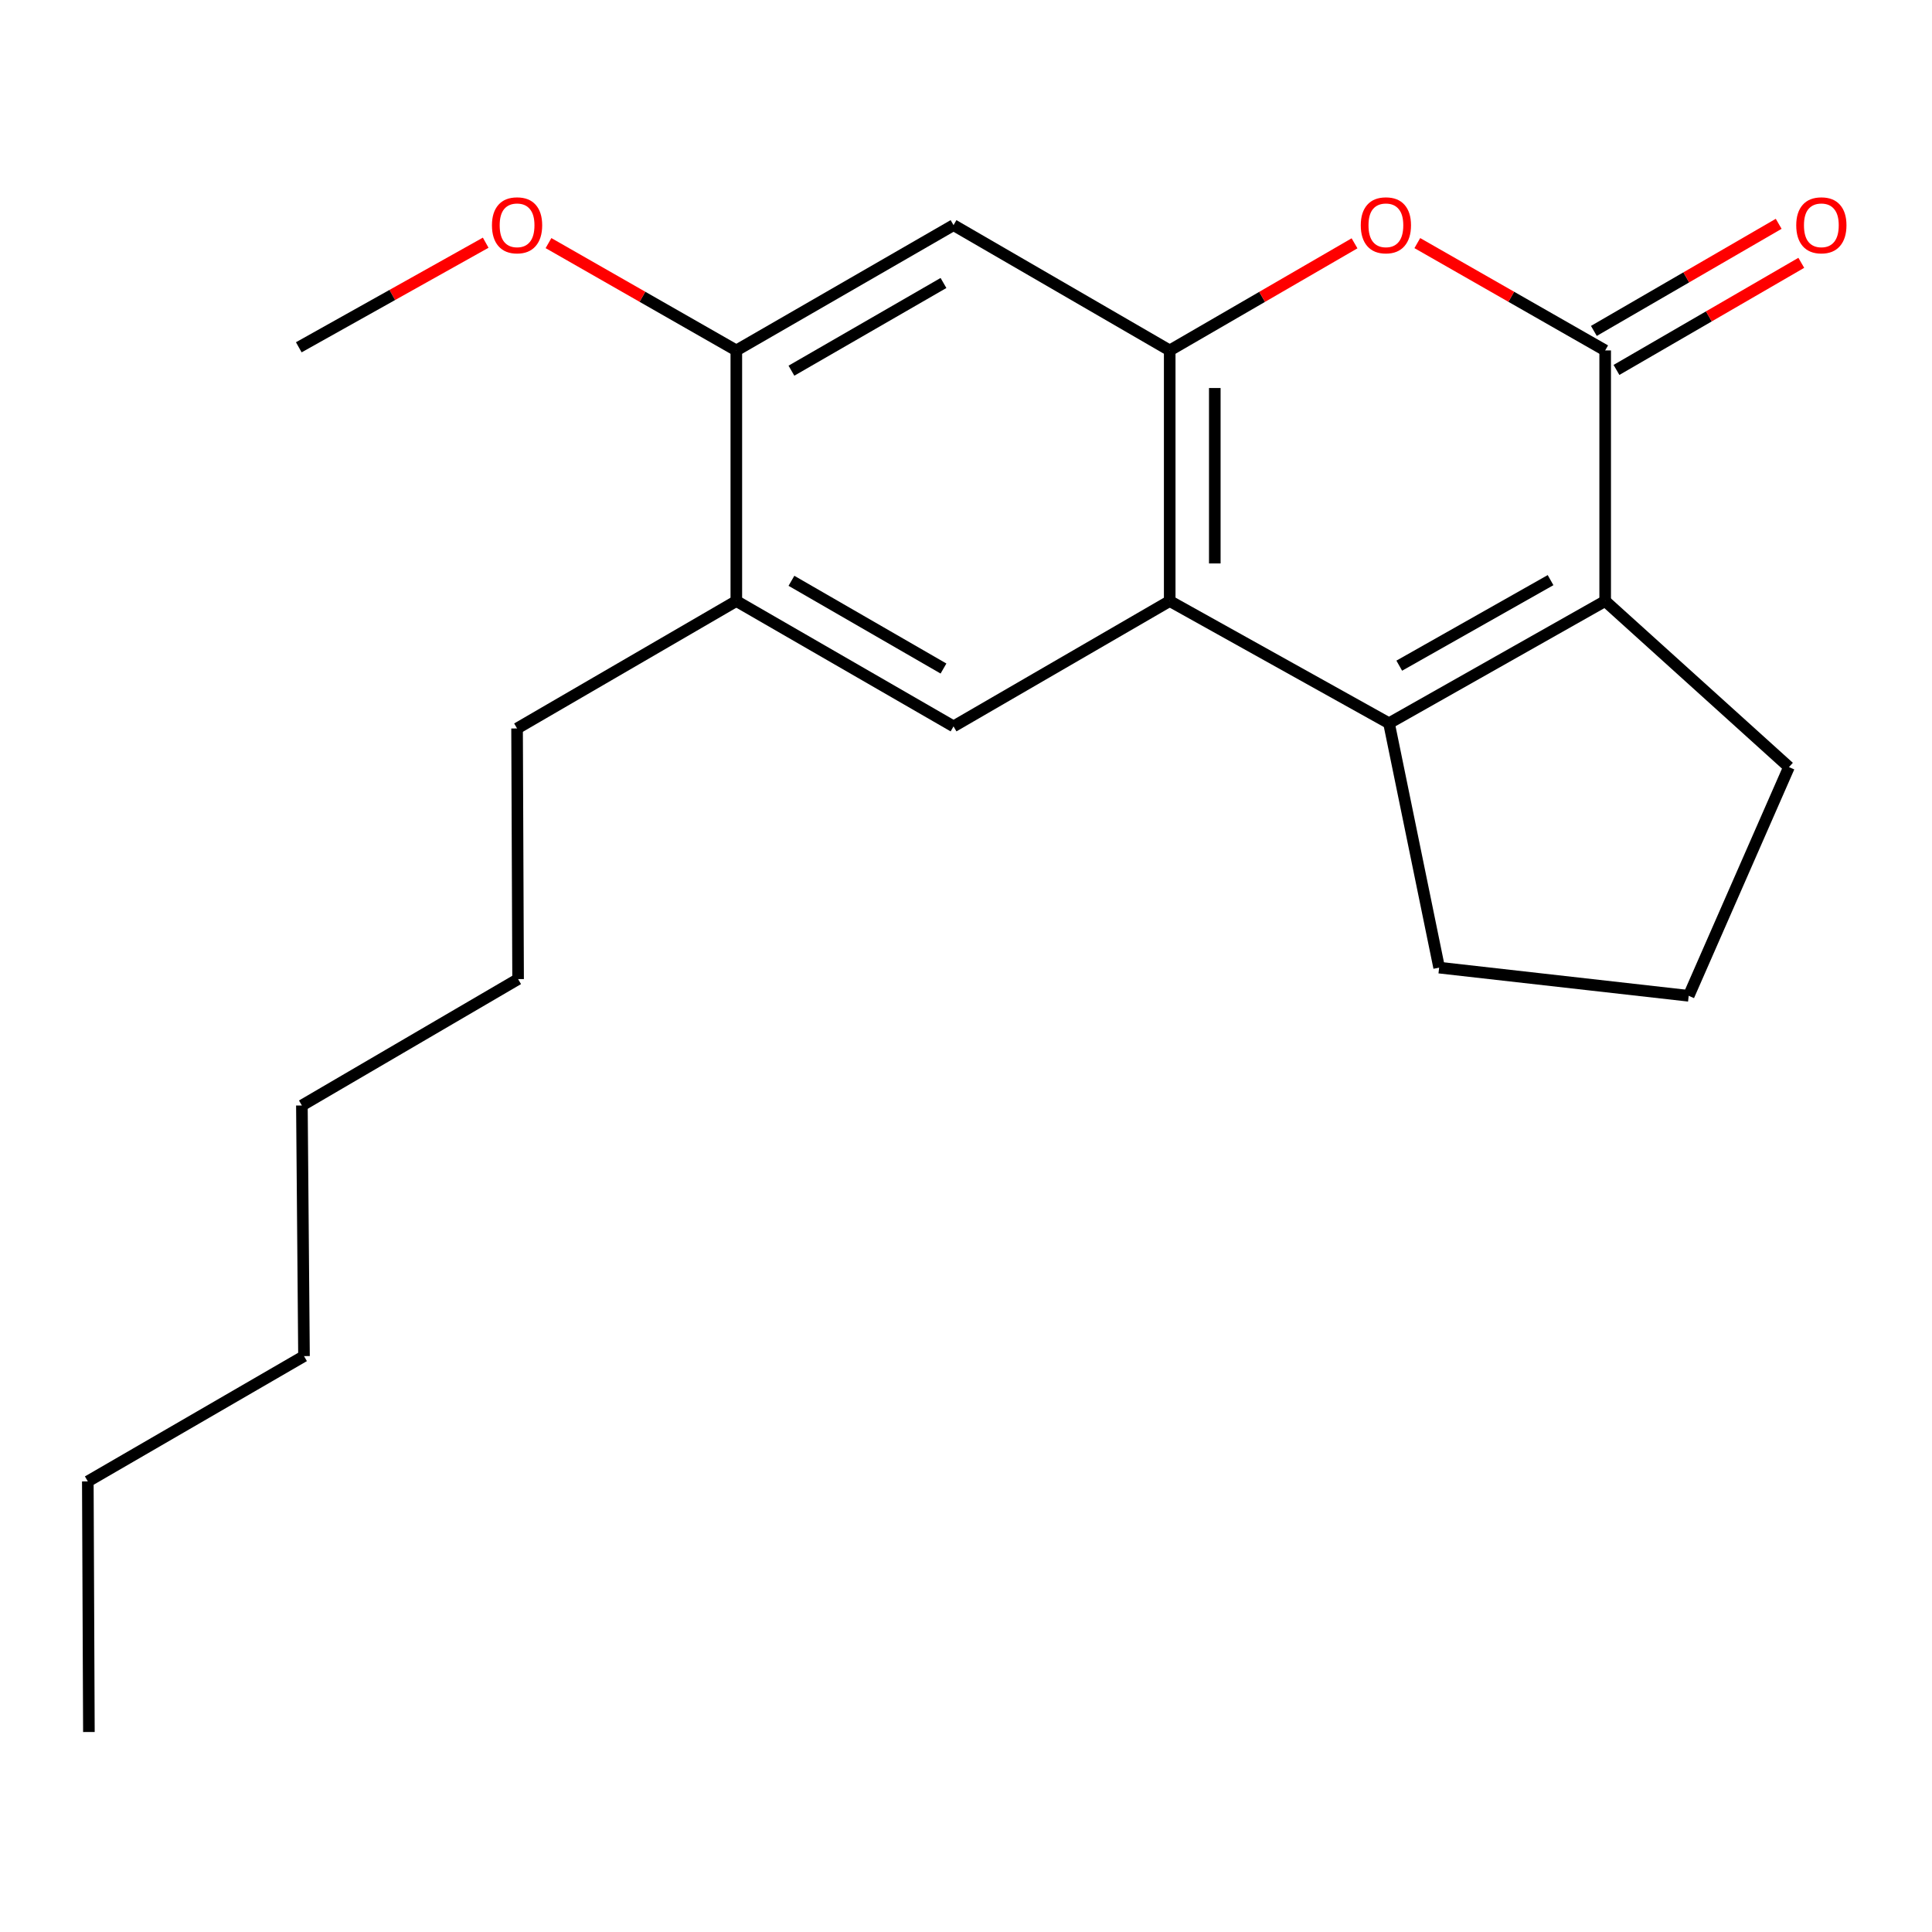 <?xml version='1.0' encoding='iso-8859-1'?>
<svg version='1.1' baseProfile='full'
              xmlns='http://www.w3.org/2000/svg'
                      xmlns:rdkit='http://www.rdkit.org/xml'
                      xmlns:xlink='http://www.w3.org/1999/xlink'
                  xml:space='preserve'
width='1000px' height='1000px' viewBox='0 0 1000 1000'>
<!-- END OF HEADER -->
<rect style='opacity:1.0;fill:#FFFFFF;stroke:none' width='1000' height='1000' x='0' y='0'> </rect>
<path class='bond-1' d='M 718.955,374.351 L 605.441,311.099' style='fill:none;fill-rule:evenodd;stroke:#000000;stroke-width:6px;stroke-linecap:butt;stroke-linejoin:miter;stroke-opacity:1' />
<path class='bond-2' d='M 718.955,374.351 L 830.836,311.099' style='fill:none;fill-rule:evenodd;stroke:#000000;stroke-width:6px;stroke-linecap:butt;stroke-linejoin:miter;stroke-opacity:1' />
<path class='bond-2' d='M 724.253,344.55 L 802.569,300.273' style='fill:none;fill-rule:evenodd;stroke:#000000;stroke-width:6px;stroke-linecap:butt;stroke-linejoin:miter;stroke-opacity:1' />
<path class='bond-10' d='M 718.955,374.351 L 744.896,500.843' style='fill:none;fill-rule:evenodd;stroke:#000000;stroke-width:6px;stroke-linecap:butt;stroke-linejoin:miter;stroke-opacity:1' />
<path class='bond-0' d='M 830.836,181.38 L 830.836,311.099' style='fill:none;fill-rule:evenodd;stroke:#000000;stroke-width:6px;stroke-linecap:butt;stroke-linejoin:miter;stroke-opacity:1' />
<path class='bond-4' d='M 830.836,181.38 L 782.219,153.604' style='fill:none;fill-rule:evenodd;stroke:#000000;stroke-width:6px;stroke-linecap:butt;stroke-linejoin:miter;stroke-opacity:1' />
<path class='bond-4' d='M 782.219,153.604 L 733.603,125.828' style='fill:none;fill-rule:evenodd;stroke:#FF0000;stroke-width:6px;stroke-linecap:butt;stroke-linejoin:miter;stroke-opacity:1' />
<path class='bond-9' d='M 836.686,191.475 L 884.516,163.756' style='fill:none;fill-rule:evenodd;stroke:#000000;stroke-width:6px;stroke-linecap:butt;stroke-linejoin:miter;stroke-opacity:1' />
<path class='bond-9' d='M 884.516,163.756 L 932.347,136.036' style='fill:none;fill-rule:evenodd;stroke:#FF0000;stroke-width:6px;stroke-linecap:butt;stroke-linejoin:miter;stroke-opacity:1' />
<path class='bond-9' d='M 824.985,171.285 L 872.815,143.566' style='fill:none;fill-rule:evenodd;stroke:#000000;stroke-width:6px;stroke-linecap:butt;stroke-linejoin:miter;stroke-opacity:1' />
<path class='bond-9' d='M 872.815,143.566 L 920.646,115.846' style='fill:none;fill-rule:evenodd;stroke:#FF0000;stroke-width:6px;stroke-linecap:butt;stroke-linejoin:miter;stroke-opacity:1' />
<path class='bond-3' d='M 605.441,311.099 L 605.441,181.38' style='fill:none;fill-rule:evenodd;stroke:#000000;stroke-width:6px;stroke-linecap:butt;stroke-linejoin:miter;stroke-opacity:1' />
<path class='bond-3' d='M 628.776,291.641 L 628.776,200.838' style='fill:none;fill-rule:evenodd;stroke:#000000;stroke-width:6px;stroke-linecap:butt;stroke-linejoin:miter;stroke-opacity:1' />
<path class='bond-5' d='M 605.441,311.099 L 493.547,375.972' style='fill:none;fill-rule:evenodd;stroke:#000000;stroke-width:6px;stroke-linecap:butt;stroke-linejoin:miter;stroke-opacity:1' />
<path class='bond-11' d='M 830.836,311.099 L 925.967,397.052' style='fill:none;fill-rule:evenodd;stroke:#000000;stroke-width:6px;stroke-linecap:butt;stroke-linejoin:miter;stroke-opacity:1' />
<path class='bond-6' d='M 605.441,181.38 L 493.547,116.533' style='fill:none;fill-rule:evenodd;stroke:#000000;stroke-width:6px;stroke-linecap:butt;stroke-linejoin:miter;stroke-opacity:1' />
<path class='bond-22' d='M 605.441,181.38 L 653.271,153.661' style='fill:none;fill-rule:evenodd;stroke:#000000;stroke-width:6px;stroke-linecap:butt;stroke-linejoin:miter;stroke-opacity:1' />
<path class='bond-22' d='M 653.271,153.661 L 701.101,125.941' style='fill:none;fill-rule:evenodd;stroke:#FF0000;stroke-width:6px;stroke-linecap:butt;stroke-linejoin:miter;stroke-opacity:1' />
<path class='bond-8' d='M 493.547,375.972 L 381.122,311.099' style='fill:none;fill-rule:evenodd;stroke:#000000;stroke-width:6px;stroke-linecap:butt;stroke-linejoin:miter;stroke-opacity:1' />
<path class='bond-8' d='M 488.347,346.029 L 409.649,300.618' style='fill:none;fill-rule:evenodd;stroke:#000000;stroke-width:6px;stroke-linecap:butt;stroke-linejoin:miter;stroke-opacity:1' />
<path class='bond-23' d='M 493.547,116.533 L 381.122,181.38' style='fill:none;fill-rule:evenodd;stroke:#000000;stroke-width:6px;stroke-linecap:butt;stroke-linejoin:miter;stroke-opacity:1' />
<path class='bond-23' d='M 488.343,146.474 L 409.645,191.867' style='fill:none;fill-rule:evenodd;stroke:#000000;stroke-width:6px;stroke-linecap:butt;stroke-linejoin:miter;stroke-opacity:1' />
<path class='bond-7' d='M 381.122,181.38 L 381.122,311.099' style='fill:none;fill-rule:evenodd;stroke:#000000;stroke-width:6px;stroke-linecap:butt;stroke-linejoin:miter;stroke-opacity:1' />
<path class='bond-12' d='M 381.122,181.38 L 332.512,153.604' style='fill:none;fill-rule:evenodd;stroke:#000000;stroke-width:6px;stroke-linecap:butt;stroke-linejoin:miter;stroke-opacity:1' />
<path class='bond-12' d='M 332.512,153.604 L 283.902,125.829' style='fill:none;fill-rule:evenodd;stroke:#FF0000;stroke-width:6px;stroke-linecap:butt;stroke-linejoin:miter;stroke-opacity:1' />
<path class='bond-14' d='M 381.122,311.099 L 267.634,377.048' style='fill:none;fill-rule:evenodd;stroke:#000000;stroke-width:6px;stroke-linecap:butt;stroke-linejoin:miter;stroke-opacity:1' />
<path class='bond-13' d='M 744.896,500.843 L 874.071,515.427' style='fill:none;fill-rule:evenodd;stroke:#000000;stroke-width:6px;stroke-linecap:butt;stroke-linejoin:miter;stroke-opacity:1' />
<path class='bond-21' d='M 925.967,397.052 L 874.071,515.427' style='fill:none;fill-rule:evenodd;stroke:#000000;stroke-width:6px;stroke-linecap:butt;stroke-linejoin:miter;stroke-opacity:1' />
<path class='bond-15' d='M 251.397,125.62 L 203.024,152.69' style='fill:none;fill-rule:evenodd;stroke:#FF0000;stroke-width:6px;stroke-linecap:butt;stroke-linejoin:miter;stroke-opacity:1' />
<path class='bond-15' d='M 203.024,152.69 L 154.652,179.76' style='fill:none;fill-rule:evenodd;stroke:#000000;stroke-width:6px;stroke-linecap:butt;stroke-linejoin:miter;stroke-opacity:1' />
<path class='bond-16' d='M 267.634,377.048 L 268.166,506.78' style='fill:none;fill-rule:evenodd;stroke:#000000;stroke-width:6px;stroke-linecap:butt;stroke-linejoin:miter;stroke-opacity:1' />
<path class='bond-19' d='M 268.166,506.78 L 156.259,572.197' style='fill:none;fill-rule:evenodd;stroke:#000000;stroke-width:6px;stroke-linecap:butt;stroke-linejoin:miter;stroke-opacity:1' />
<path class='bond-17' d='M 45.455,766.776 L 157.348,701.917' style='fill:none;fill-rule:evenodd;stroke:#000000;stroke-width:6px;stroke-linecap:butt;stroke-linejoin:miter;stroke-opacity:1' />
<path class='bond-20' d='M 45.455,766.776 L 46.012,896.483' style='fill:none;fill-rule:evenodd;stroke:#000000;stroke-width:6px;stroke-linecap:butt;stroke-linejoin:miter;stroke-opacity:1' />
<path class='bond-18' d='M 157.348,701.917 L 156.259,572.197' style='fill:none;fill-rule:evenodd;stroke:#000000;stroke-width:6px;stroke-linecap:butt;stroke-linejoin:miter;stroke-opacity:1' />
<path  class='atom-5' d='M 704.335 116.613
Q 704.335 109.813, 707.695 106.013
Q 711.055 102.213, 717.335 102.213
Q 723.615 102.213, 726.975 106.013
Q 730.335 109.813, 730.335 116.613
Q 730.335 123.493, 726.935 127.413
Q 723.535 131.293, 717.335 131.293
Q 711.095 131.293, 707.695 127.413
Q 704.335 123.533, 704.335 116.613
M 717.335 128.093
Q 721.655 128.093, 723.975 125.213
Q 726.335 122.293, 726.335 116.613
Q 726.335 111.053, 723.975 108.253
Q 721.655 105.413, 717.335 105.413
Q 713.015 105.413, 710.655 108.213
Q 708.335 111.013, 708.335 116.613
Q 708.335 122.333, 710.655 125.213
Q 713.015 128.093, 717.335 128.093
' fill='#FF0000'/>
<path  class='atom-10' d='M 929.729 116.613
Q 929.729 109.813, 933.089 106.013
Q 936.449 102.213, 942.729 102.213
Q 949.009 102.213, 952.369 106.013
Q 955.729 109.813, 955.729 116.613
Q 955.729 123.493, 952.329 127.413
Q 948.929 131.293, 942.729 131.293
Q 936.489 131.293, 933.089 127.413
Q 929.729 123.533, 929.729 116.613
M 942.729 128.093
Q 947.049 128.093, 949.369 125.213
Q 951.729 122.293, 951.729 116.613
Q 951.729 111.053, 949.369 108.253
Q 947.049 105.413, 942.729 105.413
Q 938.409 105.413, 936.049 108.213
Q 933.729 111.013, 933.729 116.613
Q 933.729 122.333, 936.049 125.213
Q 938.409 128.093, 942.729 128.093
' fill='#FF0000'/>
<path  class='atom-13' d='M 254.634 116.613
Q 254.634 109.813, 257.994 106.013
Q 261.354 102.213, 267.634 102.213
Q 273.914 102.213, 277.274 106.013
Q 280.634 109.813, 280.634 116.613
Q 280.634 123.493, 277.234 127.413
Q 273.834 131.293, 267.634 131.293
Q 261.394 131.293, 257.994 127.413
Q 254.634 123.533, 254.634 116.613
M 267.634 128.093
Q 271.954 128.093, 274.274 125.213
Q 276.634 122.293, 276.634 116.613
Q 276.634 111.053, 274.274 108.253
Q 271.954 105.413, 267.634 105.413
Q 263.314 105.413, 260.954 108.213
Q 258.634 111.013, 258.634 116.613
Q 258.634 122.333, 260.954 125.213
Q 263.314 128.093, 267.634 128.093
' fill='#FF0000'/>
</svg>
